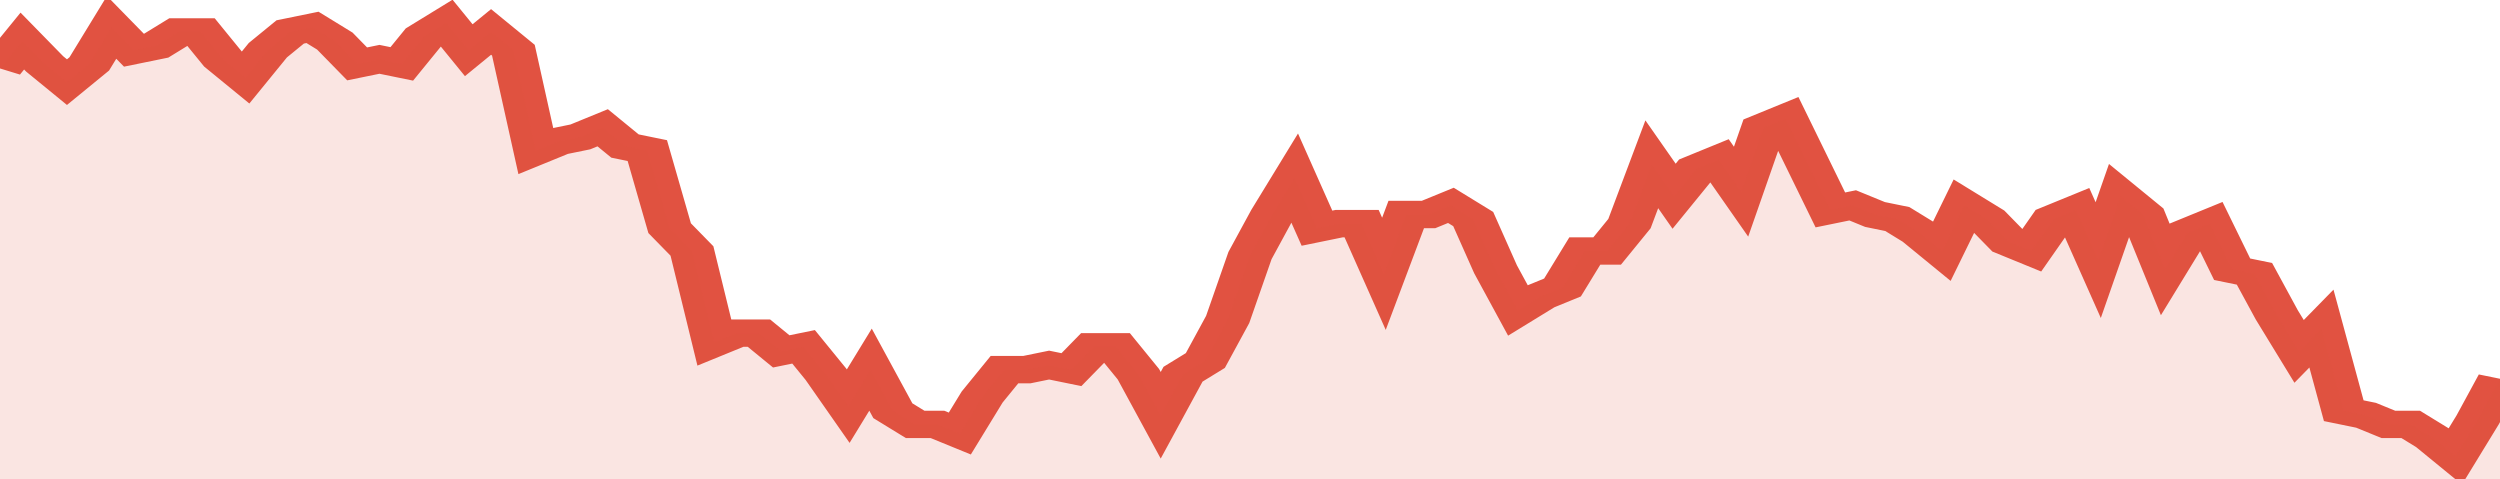 <svg xmlns="http://www.w3.org/2000/svg" viewBox="0 0 336 105" width="120" height="23" preserveAspectRatio="none">
				 <polyline fill="none" stroke="#E15241" stroke-width="6" points="0, 15 3, 9 6, 14 9, 18 12, 14 15, 6 18, 11 21, 10 24, 7 27, 7 30, 13 33, 17 36, 11 39, 7 42, 6 45, 9 48, 14 51, 13 54, 14 57, 8 60, 5 63, 11 66, 7 69, 11 72, 33 75, 31 78, 30 81, 28 84, 32 87, 33 90, 50 93, 55 96, 75 99, 73 102, 73 105, 77 108, 76 111, 82 114, 89 117, 81 120, 90 123, 93 126, 93 129, 95 132, 87 135, 81 138, 81 141, 80 144, 81 147, 76 150, 76 153, 82 156, 91 159, 82 162, 79 165, 70 168, 56 171, 47 174, 39 177, 50 180, 49 183, 49 186, 60 189, 47 192, 47 195, 45 198, 48 201, 59 204, 68 207, 65 210, 63 213, 55 216, 55 219, 49 222, 36 225, 43 228, 37 231, 35 234, 42 237, 28 240, 26 243, 36 246, 46 249, 45 252, 47 255, 48 258, 51 261, 55 264, 45 267, 48 270, 53 273, 55 276, 48 279, 46 282, 57 285, 43 288, 47 291, 59 294, 51 297, 49 300, 59 303, 60 306, 69 309, 77 312, 72 315, 90 318, 91 321, 93 324, 93 327, 96 330, 100 333, 92 336, 83 336, 83 "> </polyline>
				 <polygon fill="#E15241" opacity="0.15" points="0, 105 0, 15 3, 9 6, 14 9, 18 12, 14 15, 6 18, 11 21, 10 24, 7 27, 7 30, 13 33, 17 36, 11 39, 7 42, 6 45, 9 48, 14 51, 13 54, 14 57, 8 60, 5 63, 11 66, 7 69, 11 72, 33 75, 31 78, 30 81, 28 84, 32 87, 33 90, 50 93, 55 96, 75 99, 73 102, 73 105, 77 108, 76 111, 82 114, 89 117, 81 120, 90 123, 93 126, 93 129, 95 132, 87 135, 81 138, 81 141, 80 144, 81 147, 76 150, 76 153, 82 156, 91 159, 82 162, 79 165, 70 168, 56 171, 47 174, 39 177, 50 180, 49 183, 49 186, 60 189, 47 192, 47 195, 45 198, 48 201, 59 204, 68 207, 65 210, 63 213, 55 216, 55 219, 49 222, 36 225, 43 228, 37 231, 35 234, 42 237, 28 240, 26 243, 36 246, 46 249, 45 252, 47 255, 48 258, 51 261, 55 264, 45 267, 48 270, 53 273, 55 276, 48 279, 46 282, 57 285, 43 288, 47 291, 59 294, 51 297, 49 300, 59 303, 60 306, 69 309, 77 312, 72 315, 90 318, 91 321, 93 324, 93 327, 96 330, 100 333, 92 336, 83 336, 105 "></polygon>
			</svg>
